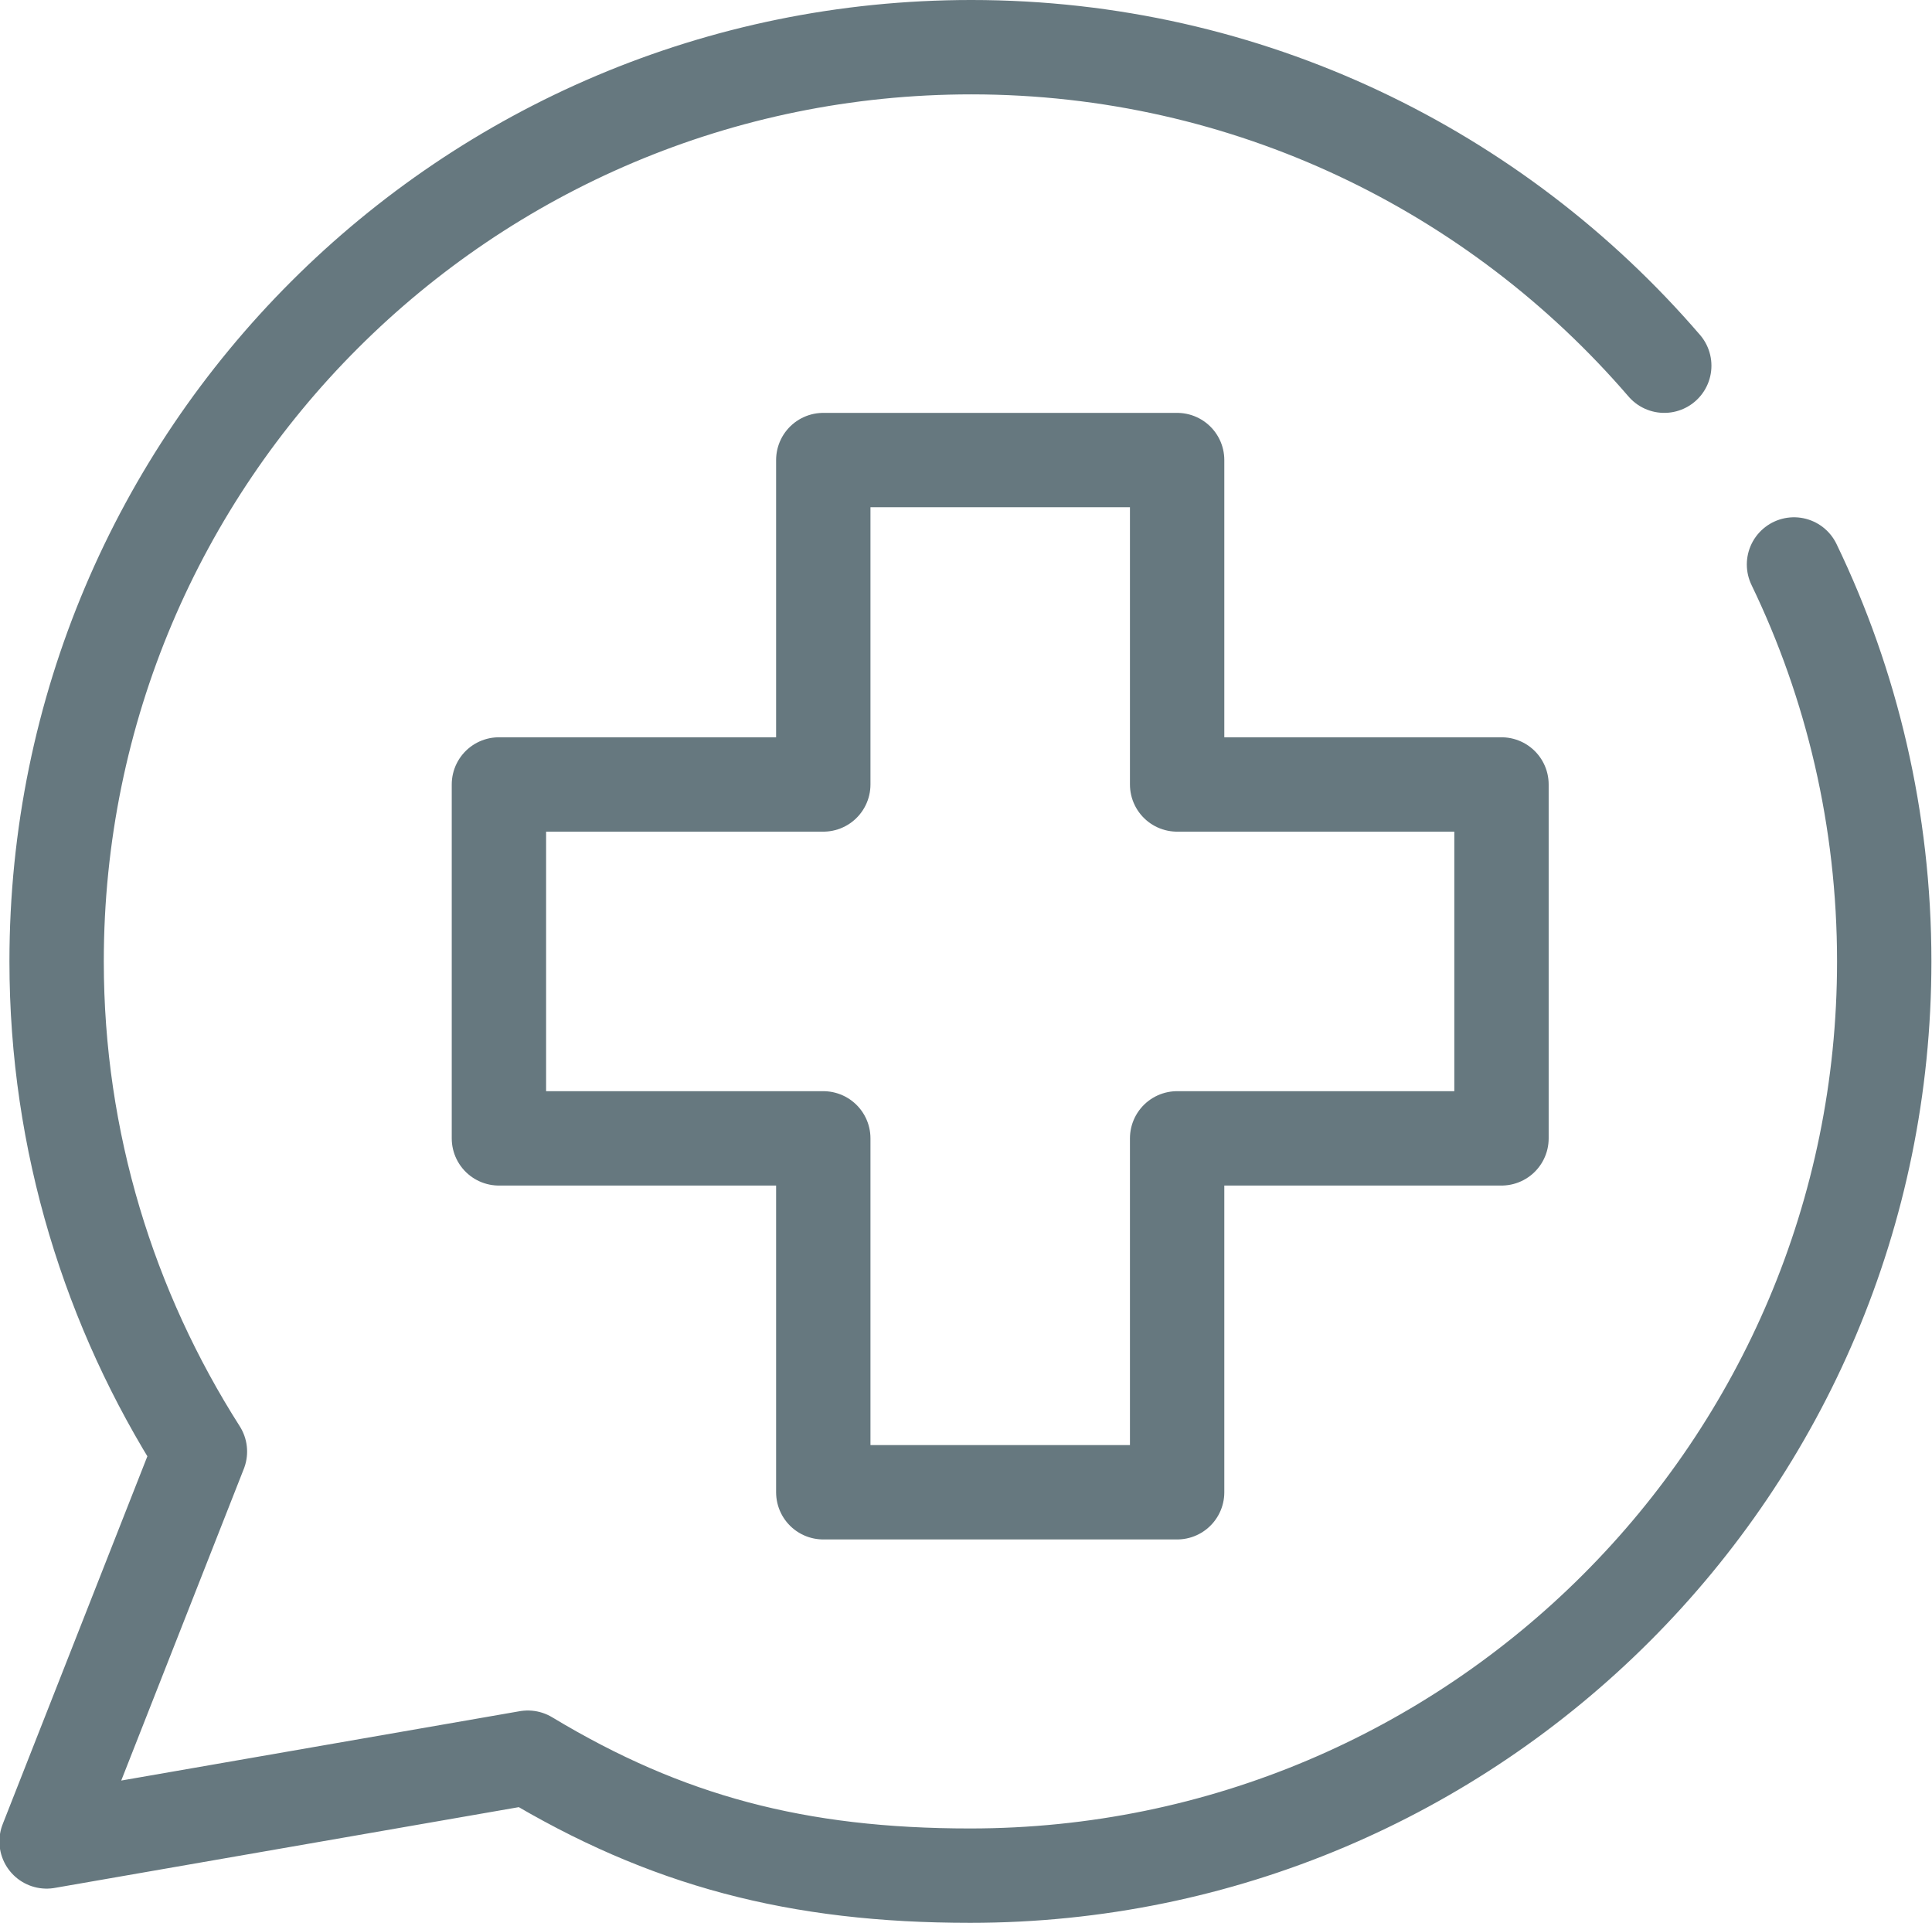 <?xml version="1.0" encoding="UTF-8"?>
<svg id="Ebene_2" xmlns="http://www.w3.org/2000/svg" viewBox="0 0 32.76 32.6">
  <defs>
    <style>
      .cls-1 {
        fill: none;
        stroke: #66787f;
        stroke-linecap: round;
        stroke-linejoin: round;
        stroke-width: 1.6px;
      }
    </style>
  </defs>
  <g id="Ebene_1-2" data-name="Ebene_1">
    <g>
      <path class="cls-1" d="M28.22,6.2c-2.84-3.3-7.05-5.4-11.75-5.4C7.9.8.96,7.74.96,16.3c0,3.06.9,5.91,2.43,8.31l-2.6,6.61,8.16-1.42h0c2.34,1.41,4.57,2,7.5,2,8.56,0,15.5-6.94,15.5-15.5,0-2.41-.55-4.7-1.53-6.73"/>
      <polygon class="cls-1" points="25.46 13.3 19.96 13.3 19.96 7.8 13.96 7.8 13.96 13.3 8.46 13.3 8.46 19.3 13.96 19.3 13.96 25.3 19.96 25.3 19.96 19.3 25.46 19.3 25.46 13.3"/>
    </g>
  </g>
</svg>